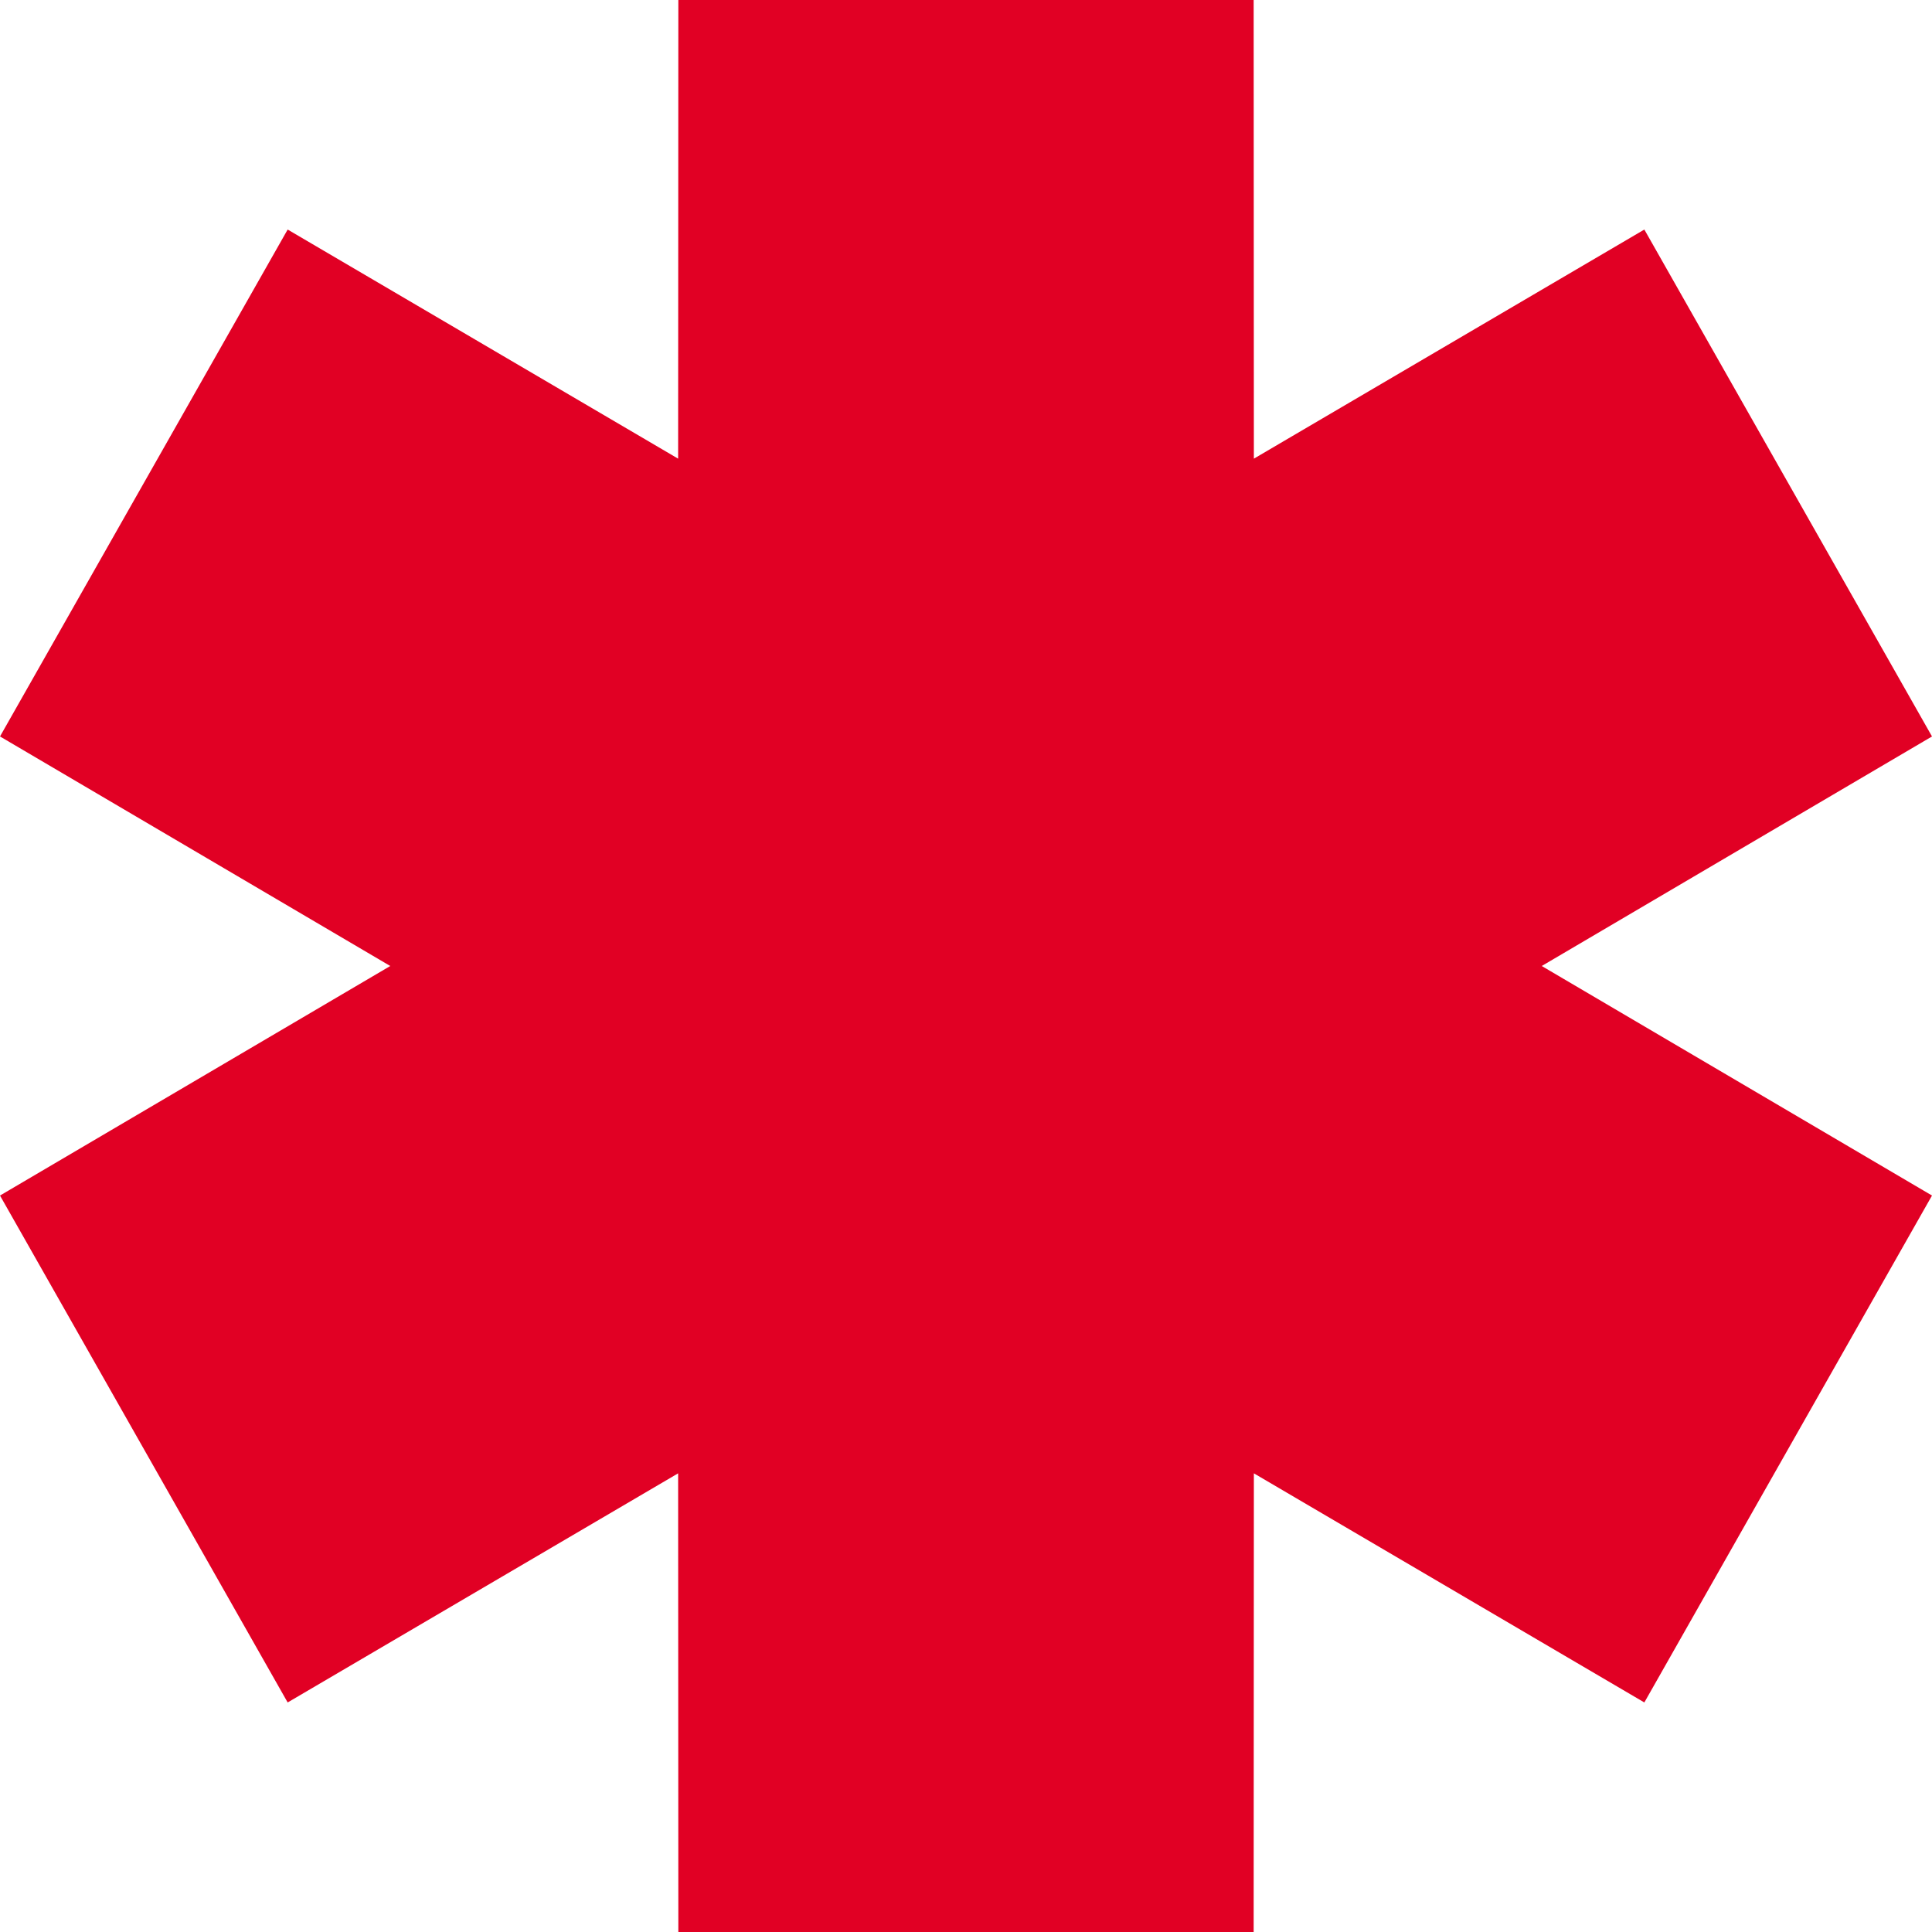 <?xml version="1.0" encoding="UTF-8"?> <svg xmlns="http://www.w3.org/2000/svg" viewBox="0 0 37.00 37.00" data-guides="{&quot;vertical&quot;:[],&quot;horizontal&quot;:[]}"><defs></defs><path fill="#e10024" stroke="none" fill-opacity="1" stroke-width="1" stroke-opacity="1" clip-rule="evenodd" fill-rule="evenodd" id="tSvgbc6e269c35" title="Path 1" d="M7.474 18.5C4.983 17.035 2.491 15.569 0 14.104C1.836 10.868 3.672 7.632 5.509 4.396C8.002 5.859 10.494 7.321 12.987 8.784C12.988 5.856 12.99 2.928 12.991 0C16.664 0 20.336 0 24.009 0C24.01 2.928 24.012 5.856 24.013 8.784C26.506 7.321 28.998 5.859 31.491 4.396C33.328 7.632 35.164 10.868 37 14.104C34.509 15.569 32.017 17.035 29.526 18.5C32.017 19.965 34.509 21.43 37 22.896C35.164 26.132 33.328 29.368 31.491 32.604C28.998 31.142 26.506 29.679 24.013 28.216C24.012 31.144 24.01 34.072 24.009 37C20.336 37 16.664 37 12.991 37C12.99 34.072 12.988 31.144 12.987 28.216C10.494 29.679 8.002 31.142 5.509 32.604C3.672 29.368 1.836 26.132 0 22.896C2.491 21.43 4.983 19.965 7.474 18.5Z"></path></svg> 